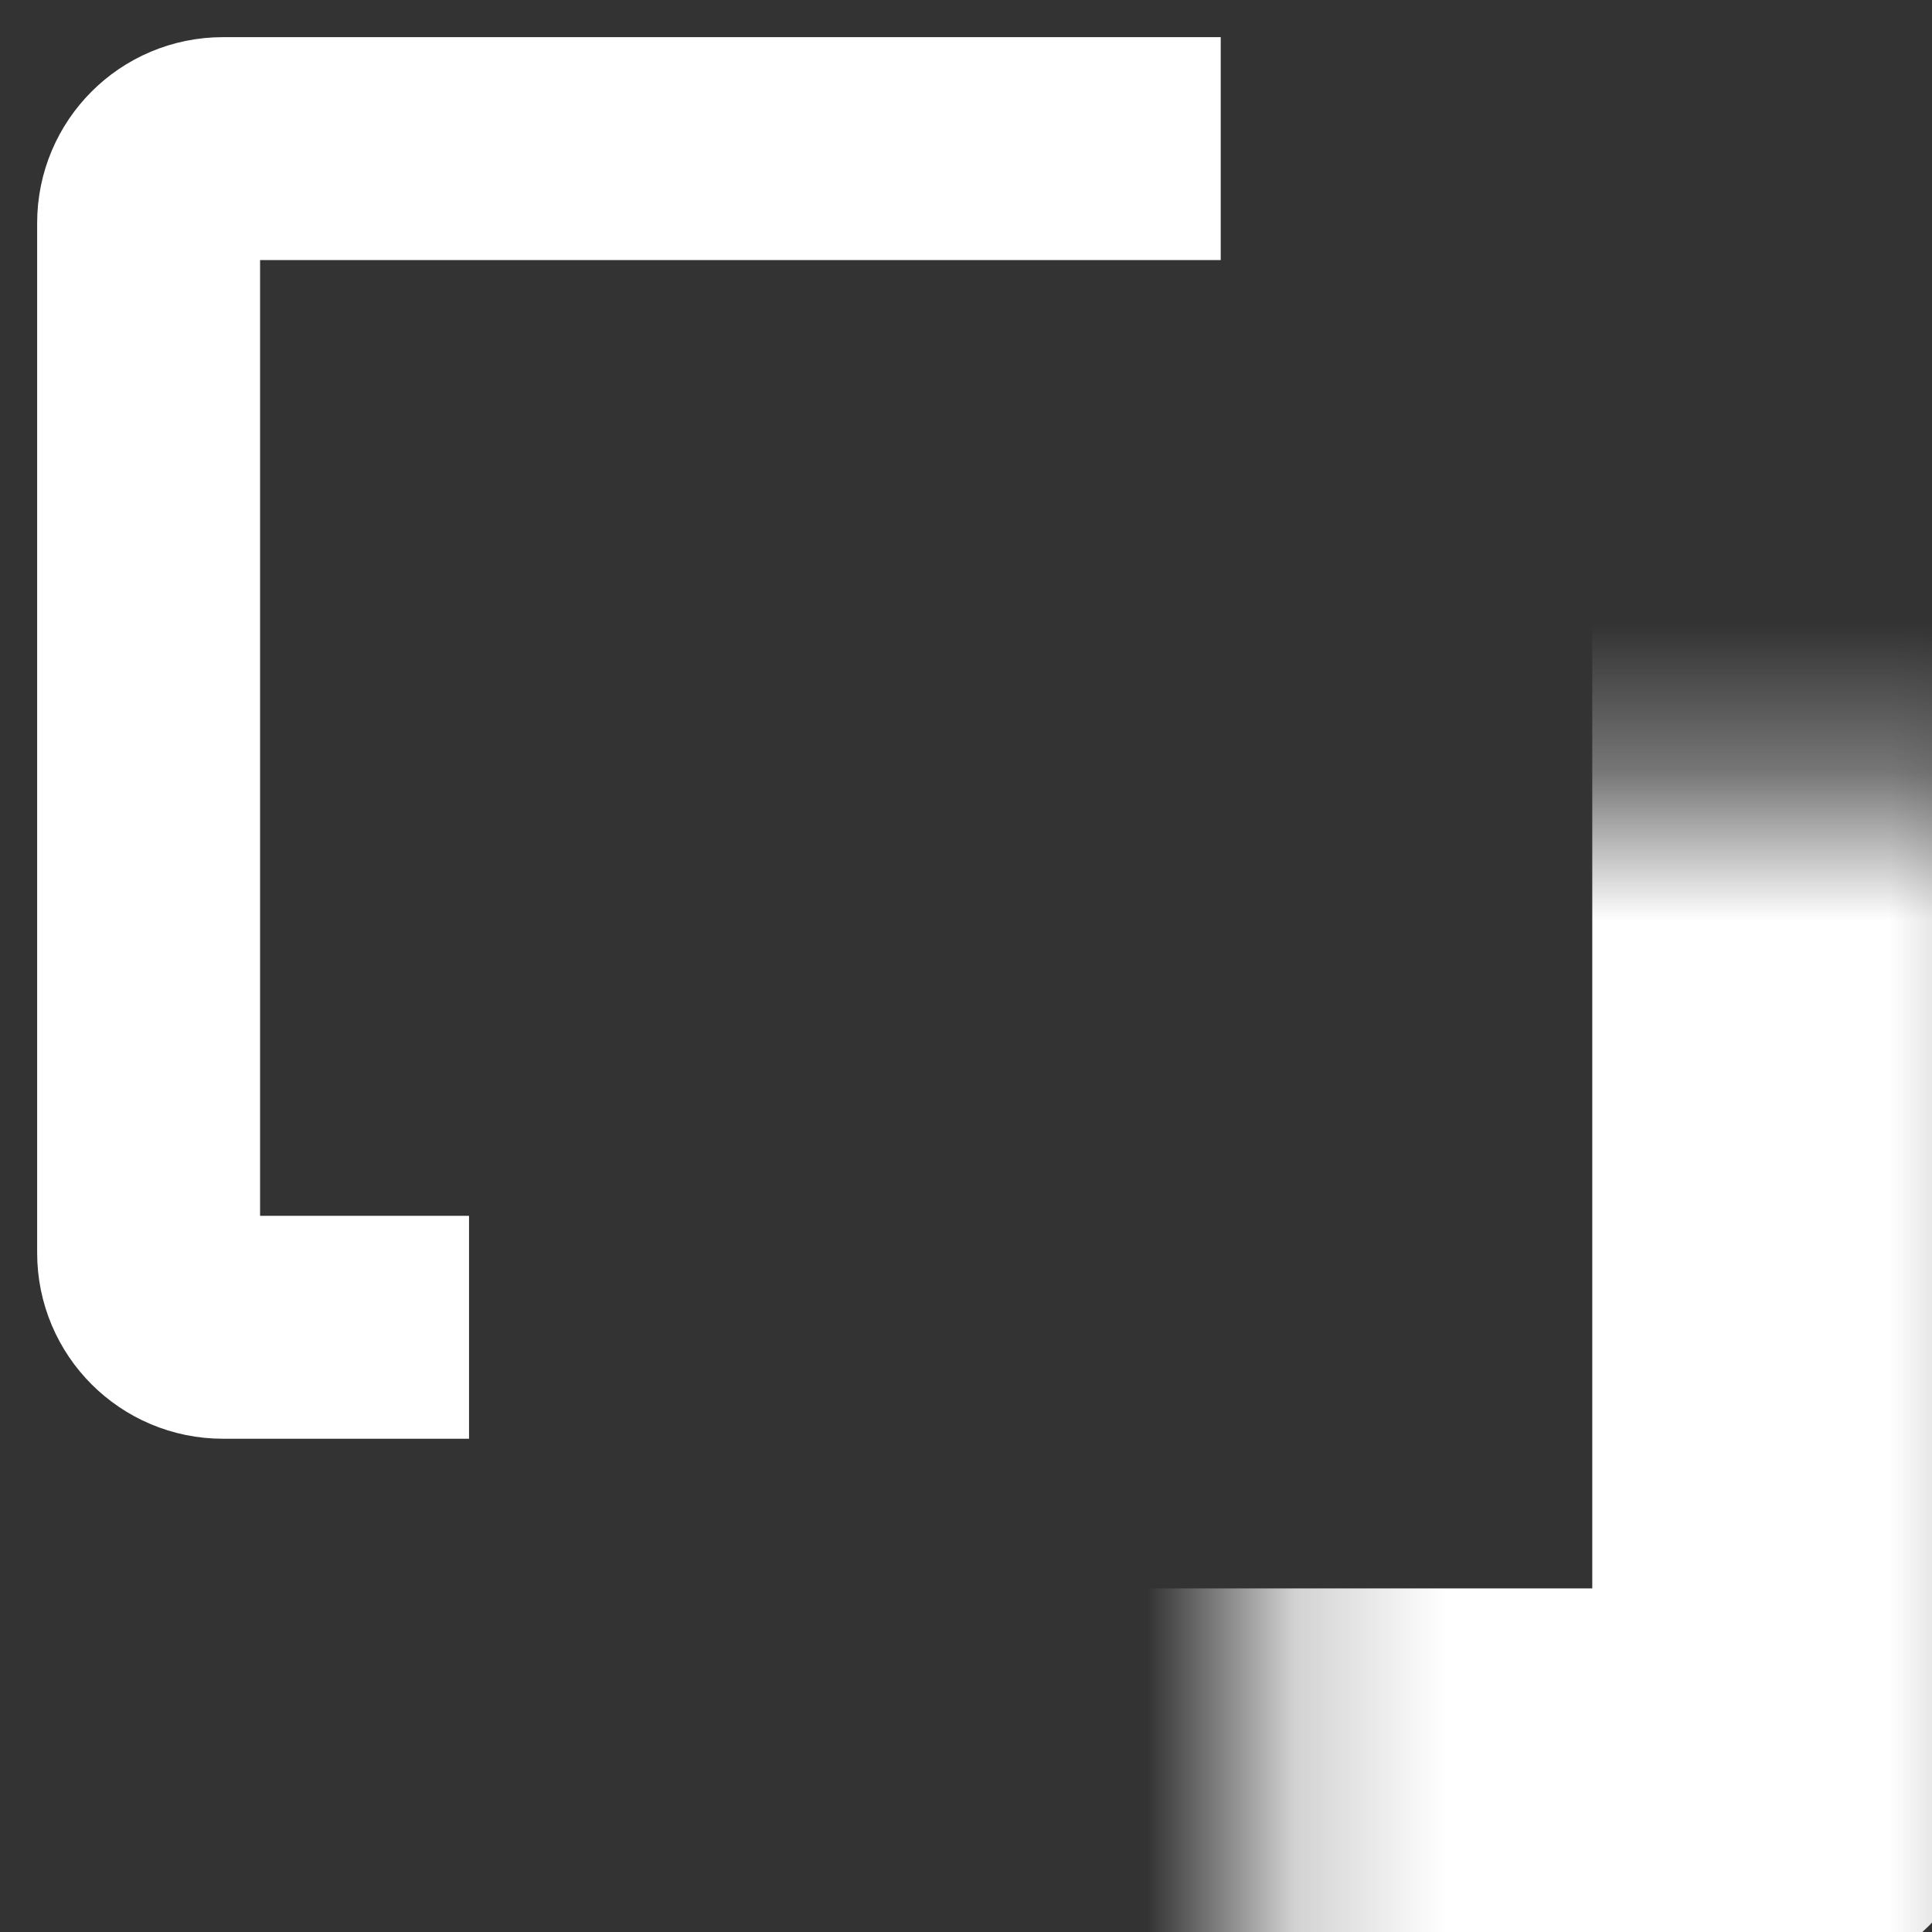 <svg width="13" height="13" viewBox="0 0 13 13" fill="none" xmlns="http://www.w3.org/2000/svg">
<rect x="0" y="0" width="13" height="13" fill="#333333" stroke="none"/>
<path d="M8.214 1H1.5C1.224 1 1 1.224 1 1.5V8.431C1 8.707 1.224 8.931 1.5 8.931H3.156" stroke="white" stroke-width="1.5"/>
<mask id="path-2-inside-1_1570_353" fill="white">
<rect x="4.214" y="2.688" width="8" height="9.5" rx="1"/>
</mask>
<rect x="4.214" y="2.688" width="8" height="9.5" rx="1" stroke="white" stroke-width="3" stroke-linecap="square" stroke-linejoin="round" mask="url(#path-2-inside-1_1570_353)"/>
</svg>
